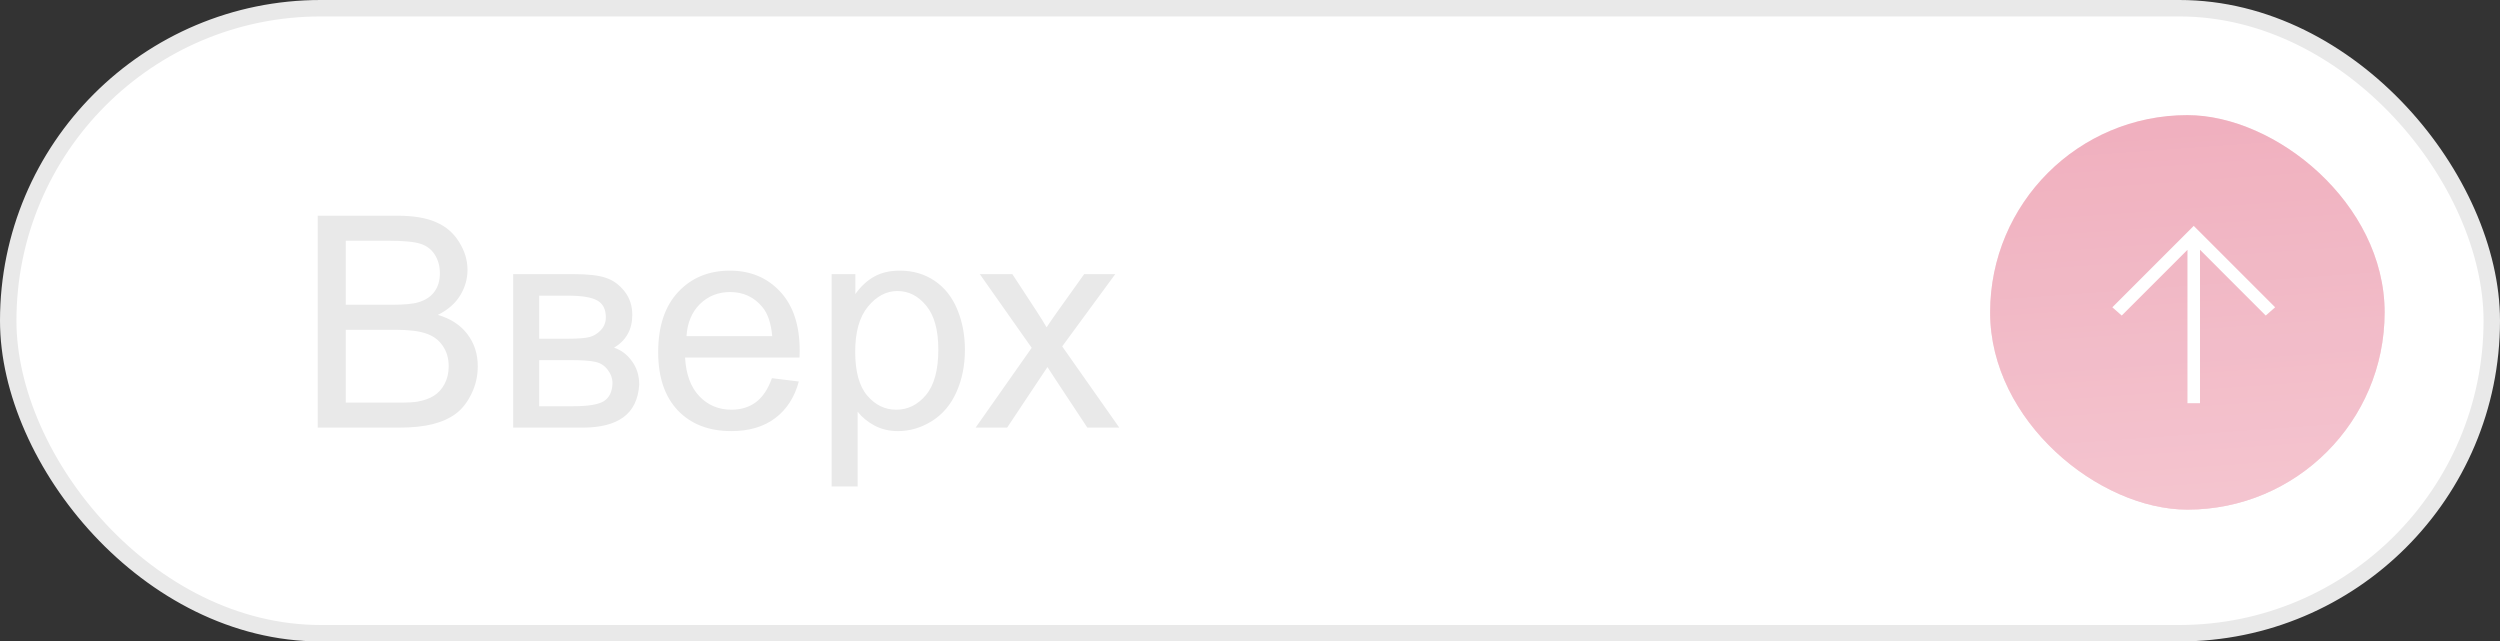 <?xml version="1.0" encoding="UTF-8"?> <svg xmlns="http://www.w3.org/2000/svg" width="152" height="39" viewBox="0 0 152 39" fill="none"><rect x="0" y="0" width="152" height="39" fill="#333333" stroke="none"/><rect x="0.5" y="0.5" width="151" height="38" rx="19" fill="white" stroke="#E9E9E9"></rect><path d="M19.318 26V13.115H24.152C25.137 13.115 25.925 13.247 26.517 13.511C27.114 13.769 27.58 14.17 27.914 14.715C28.254 15.254 28.424 15.819 28.424 16.411C28.424 16.962 28.274 17.48 27.976 17.967C27.677 18.453 27.226 18.846 26.622 19.145C27.401 19.373 27.999 19.763 28.415 20.314C28.837 20.864 29.048 21.515 29.048 22.265C29.048 22.868 28.919 23.431 28.661 23.952C28.409 24.468 28.096 24.866 27.721 25.148C27.346 25.429 26.874 25.643 26.306 25.789C25.743 25.93 25.052 26 24.231 26H19.318ZM21.023 18.529H23.81C24.565 18.529 25.107 18.48 25.436 18.38C25.869 18.251 26.194 18.037 26.411 17.738C26.634 17.439 26.745 17.064 26.745 16.613C26.745 16.186 26.643 15.81 26.438 15.488C26.232 15.16 25.939 14.938 25.559 14.82C25.178 14.697 24.524 14.636 23.599 14.636H21.023V18.529ZM21.023 24.48H24.231C24.782 24.48 25.169 24.459 25.392 24.418C25.784 24.348 26.112 24.23 26.376 24.066C26.64 23.902 26.856 23.665 27.026 23.355C27.196 23.038 27.281 22.675 27.281 22.265C27.281 21.784 27.158 21.368 26.912 21.017C26.666 20.659 26.323 20.41 25.884 20.27C25.45 20.123 24.823 20.05 24.003 20.05H21.023V24.48ZM31.201 16.666H34.849C35.745 16.666 36.41 16.742 36.844 16.895C37.283 17.041 37.658 17.314 37.969 17.712C38.285 18.11 38.443 18.588 38.443 19.145C38.443 19.59 38.35 19.98 38.162 20.314C37.98 20.642 37.705 20.917 37.336 21.14C37.775 21.286 38.139 21.561 38.426 21.966C38.719 22.364 38.865 22.839 38.865 23.39C38.807 24.274 38.49 24.931 37.916 25.358C37.342 25.786 36.507 26 35.411 26H31.201V16.666ZM32.783 20.595H34.471C35.145 20.595 35.607 20.56 35.859 20.489C36.111 20.419 36.337 20.278 36.536 20.067C36.735 19.851 36.835 19.593 36.835 19.294C36.835 18.802 36.659 18.459 36.308 18.266C35.962 18.072 35.367 17.976 34.523 17.976H32.783V20.595ZM32.783 24.699H34.866C35.763 24.699 36.378 24.597 36.712 24.392C37.046 24.181 37.222 23.82 37.239 23.311C37.239 23.012 37.143 22.736 36.949 22.484C36.756 22.227 36.504 22.065 36.193 22.001C35.883 21.931 35.385 21.895 34.699 21.895H32.783V24.699ZM46.934 22.994L48.568 23.196C48.31 24.151 47.833 24.893 47.136 25.42C46.438 25.947 45.548 26.211 44.464 26.211C43.099 26.211 42.015 25.792 41.212 24.954C40.415 24.11 40.017 22.93 40.017 21.412C40.017 19.842 40.421 18.623 41.23 17.756C42.038 16.889 43.087 16.455 44.376 16.455C45.624 16.455 46.644 16.88 47.435 17.73C48.226 18.579 48.621 19.774 48.621 21.315C48.621 21.409 48.618 21.55 48.612 21.737H41.651C41.71 22.763 42 23.548 42.522 24.093C43.043 24.638 43.693 24.91 44.473 24.91C45.053 24.91 45.548 24.758 45.958 24.453C46.368 24.148 46.693 23.662 46.934 22.994ZM41.739 20.436H46.951C46.881 19.651 46.682 19.062 46.353 18.67C45.85 18.061 45.196 17.756 44.394 17.756C43.667 17.756 43.055 17.999 42.557 18.485C42.065 18.972 41.792 19.622 41.739 20.436ZM50.563 29.577V16.666H52.005V17.879C52.345 17.404 52.728 17.05 53.156 16.815C53.584 16.575 54.102 16.455 54.712 16.455C55.509 16.455 56.212 16.66 56.821 17.07C57.431 17.48 57.891 18.061 58.201 18.811C58.512 19.555 58.667 20.372 58.667 21.263C58.667 22.218 58.494 23.079 58.148 23.847C57.809 24.608 57.31 25.194 56.654 25.605C56.004 26.009 55.318 26.211 54.598 26.211C54.07 26.211 53.596 26.1 53.174 25.877C52.758 25.654 52.415 25.373 52.145 25.033V29.577H50.563ZM51.996 21.386C51.996 22.587 52.239 23.475 52.726 24.049C53.212 24.623 53.801 24.91 54.492 24.91C55.195 24.91 55.796 24.614 56.294 24.023C56.798 23.425 57.05 22.502 57.05 21.254C57.05 20.064 56.804 19.174 56.312 18.582C55.825 17.99 55.242 17.694 54.562 17.694C53.889 17.694 53.291 18.011 52.77 18.644C52.254 19.27 51.996 20.185 51.996 21.386ZM59.317 26L62.727 21.148L59.572 16.666H61.55L62.982 18.855C63.252 19.27 63.469 19.619 63.633 19.9C63.891 19.514 64.128 19.171 64.345 18.872L65.918 16.666H67.808L64.582 21.061L68.054 26H66.111L64.195 23.1L63.685 22.317L61.233 26H59.317Z" fill="#E9E9E9"></path><rect width="23.985" height="23.985" rx="11.992" transform="matrix(0 1 1 0 121 7)" fill="#ECA2B3"></rect><rect width="23.985" height="23.985" rx="11.992" transform="matrix(0 1 1 0 121 7)" fill="url(#paint0_linear_1470_5425)" fill-opacity="0.3"></rect><rect width="23.985" height="23.985" rx="11.992" transform="matrix(0 1 1 0 121 7)" fill="#FFEAEE" fill-opacity="0.2"></rect><path d="M133.76 24.515V15.188L137.757 19.185L138.328 18.683L133.379 13.733L128.43 18.683L129.001 19.185L132.998 15.188V24.515H133.76Z" fill="white"></path><defs><linearGradient id="paint0_linear_1470_5425" x1="0.687" y1="-3.60275e-07" x2="26.207" y2="1.841" gradientUnits="userSpaceOnUse"><stop stop-color="white" stop-opacity="0"></stop><stop offset="1" stop-color="white"></stop></linearGradient></defs></svg> 